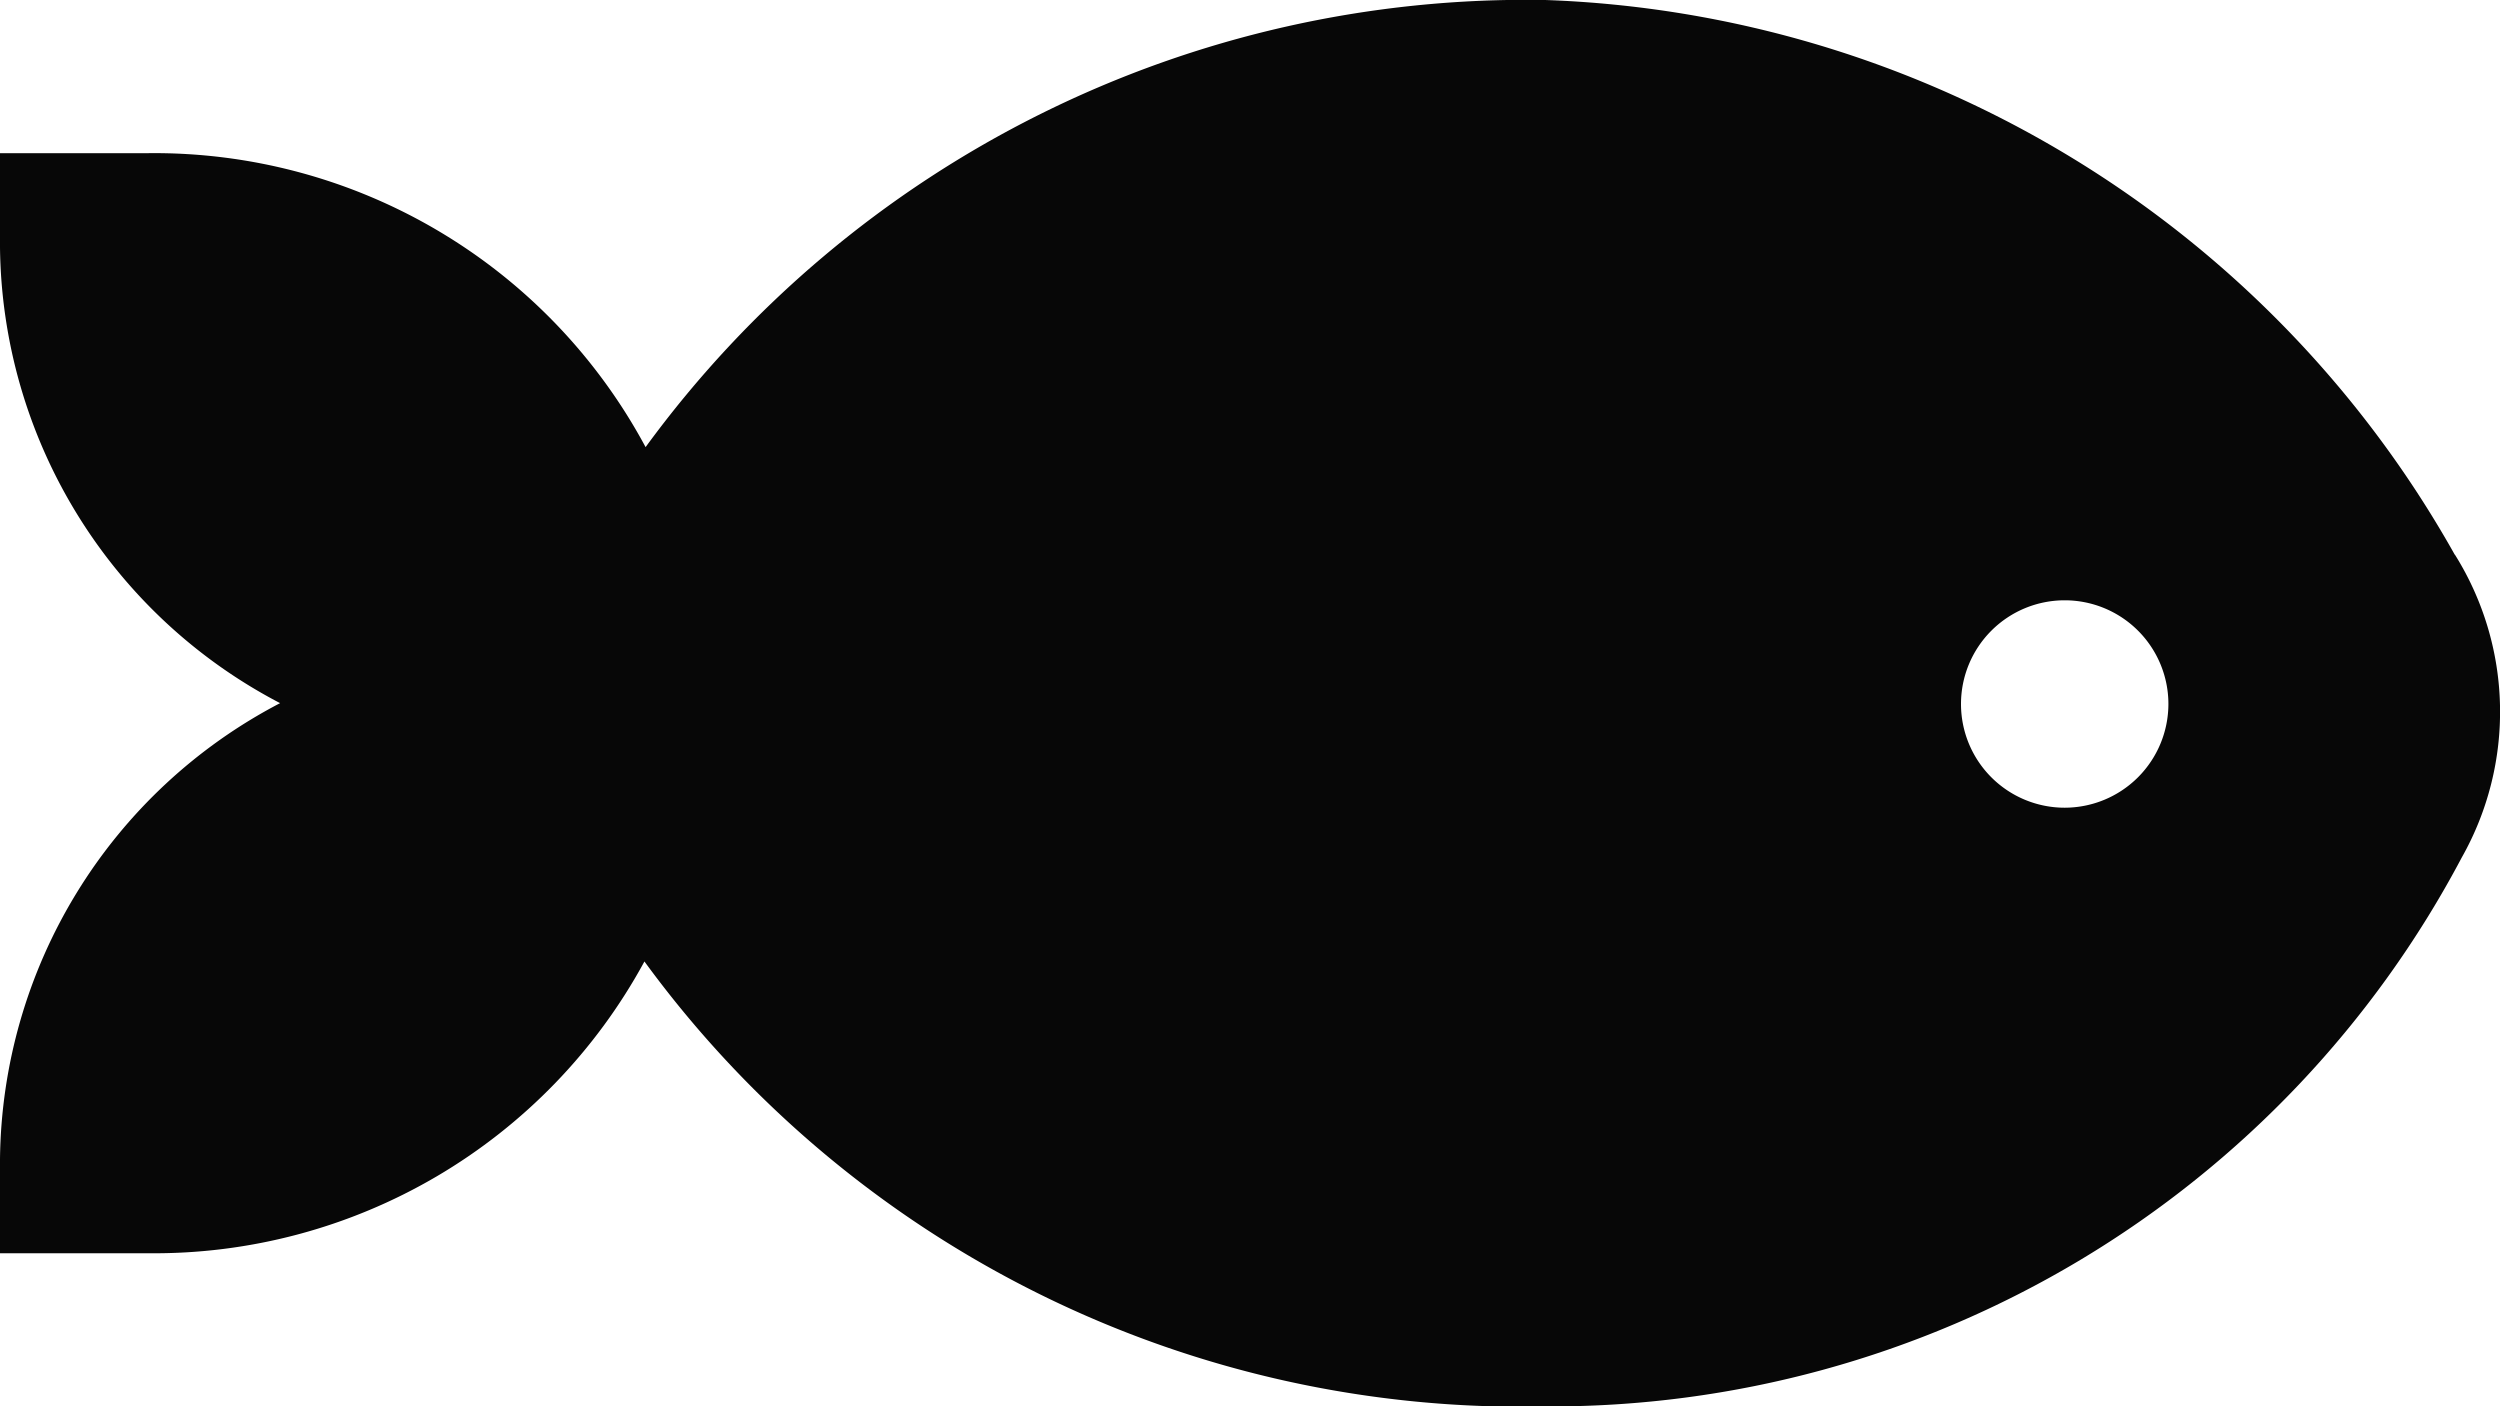 <svg xmlns="http://www.w3.org/2000/svg" xmlns:xlink="http://www.w3.org/1999/xlink" width="17.333" height="9.751" viewBox="0 0 17.333 9.751">
  <defs>
    <clipPath id="clip-path">
      <rect id="Rectangle_1220" data-name="Rectangle 1220" width="17.333" height="9.751" fill="#070707"/>
    </clipPath>
  </defs>
  <g id="Group_1156" data-name="Group 1156" transform="translate(0 0)">
    <g id="Group_1155" data-name="Group 1155" transform="translate(0 0)" clip-path="url(#clip-path)">
      <path id="Path_1898" data-name="Path 1898" d="M17.02,3.847A7.533,7.533,0,0,0,10.713,0,7.563,7.563,0,0,0,4.476,3.1,3.865,3.865,0,0,0,1.026,1.062H0v.653a3.608,3.608,0,0,0,1.942,3.16A3.608,3.608,0,0,0,0,8.036v.653H1.025A3.869,3.869,0,0,0,4.468,6.666a7.525,7.525,0,0,0,6.245,3.085,7.145,7.145,0,0,0,6.355-3.806,2.053,2.053,0,0,0-.048-2.1M14.315,5.6a.719.719,0,1,1,.719-.719.72.72,0,0,1-.719.719" transform="translate(0 0)" fill="#070707"/>
    </g>
  </g>
</svg>
